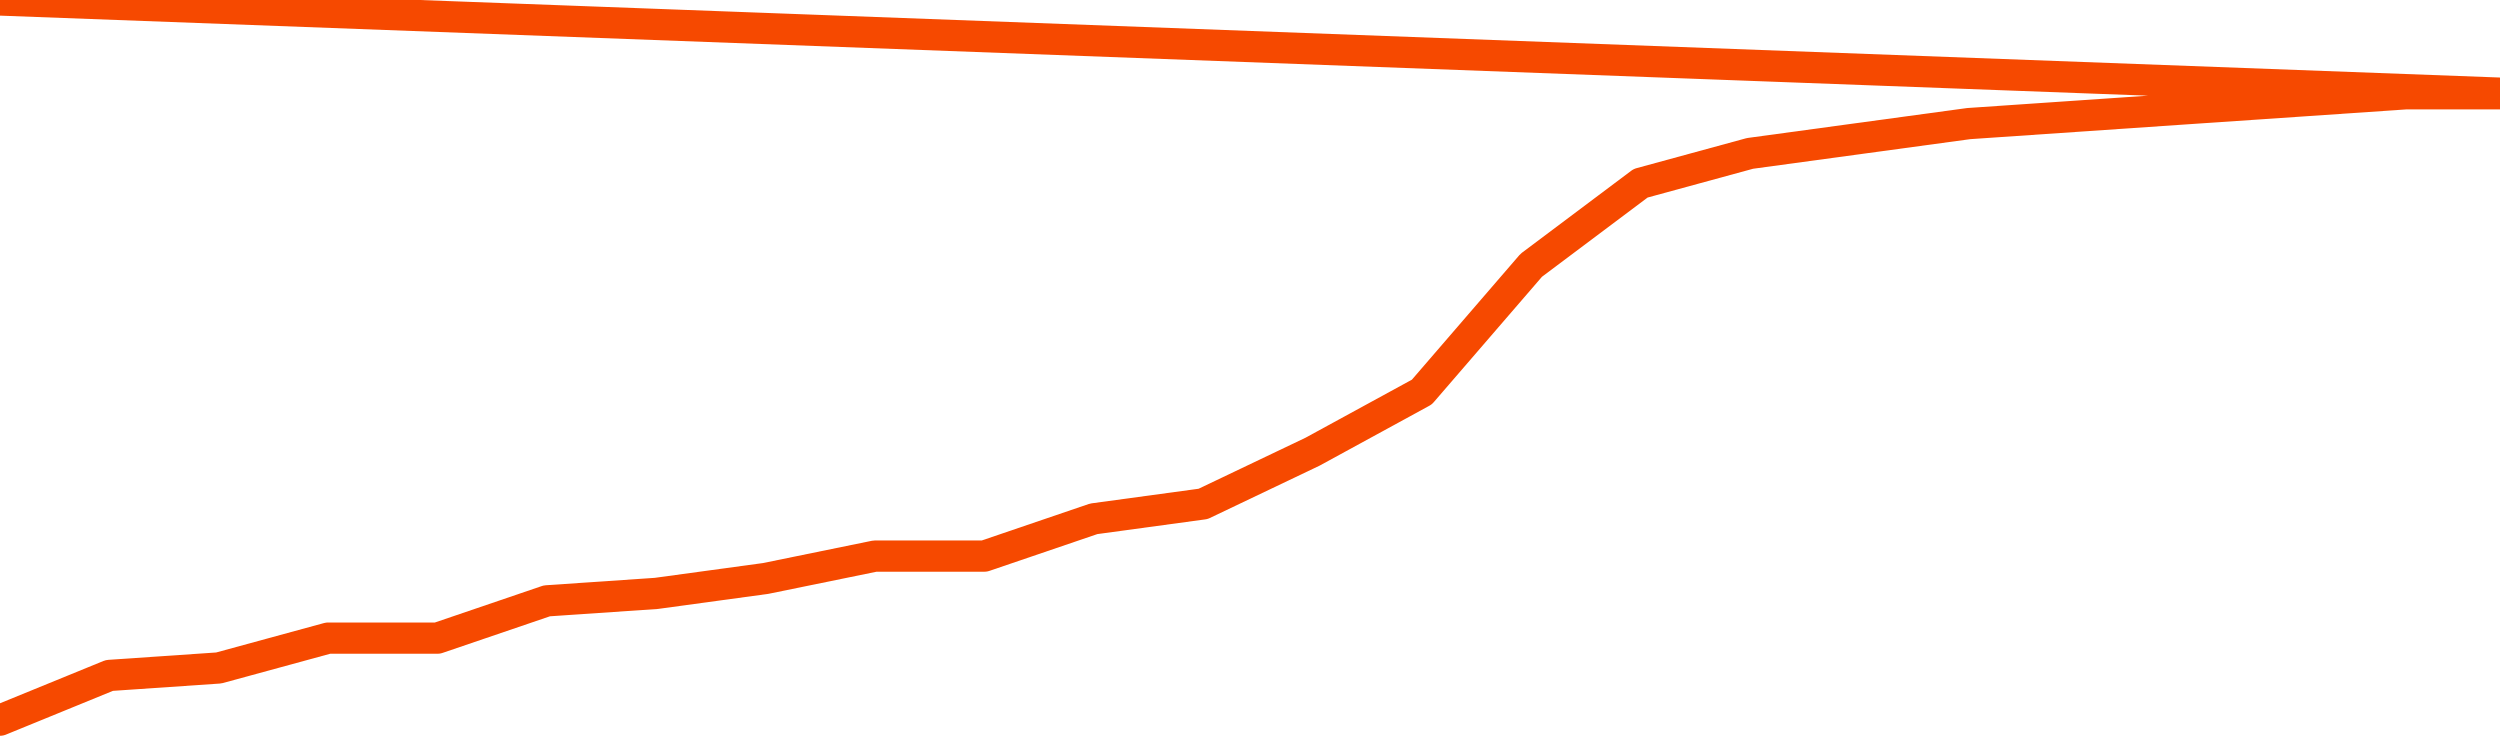       <svg
        version="1.1"
        xmlns="http://www.w3.org/2000/svg"
        width="80"
        height="24"
        viewBox="0 0 80 24">
        <path
          fill="url(#gradient)"
          fill-opacity="0.56"
          stroke="none"
          d="M 0,26 0.0,23.045 3.5,21.614 7.0,21.375 10.5,20.42 14.0,20.42 17.5,19.227 21.0,18.989 24.5,18.511 28.0,17.795 31.5,17.795 35.0,16.602 38.5,16.125 42.0,14.455 45.5,12.545 49.0,8.489 52.5,5.864 56.0,4.909 59.5,4.432 63.0,3.955 66.5,3.716 70.0,3.477 73.5,3.239 77.0,3.0 80.5,3.0 82,26 Z"
        />
        <path
          fill="none"
          stroke="#F64900"
          stroke-width="1"
          stroke-linejoin="round"
          stroke-linecap="round"
          d="M 0.0,23.045 3.5,21.614 7.0,21.375 10.5,20.42 14.0,20.42 17.5,19.227 21.0,18.989 24.5,18.511 28.0,17.795 31.5,17.795 35.0,16.602 38.5,16.125 42.0,14.455 45.5,12.545 49.0,8.489 52.5,5.864 56.0,4.909 59.5,4.432 63.0,3.955 66.5,3.716 70.0,3.477 73.5,3.239 77.0,3.0 80.5,3.0.join(' ') }"
        />
      </svg>
